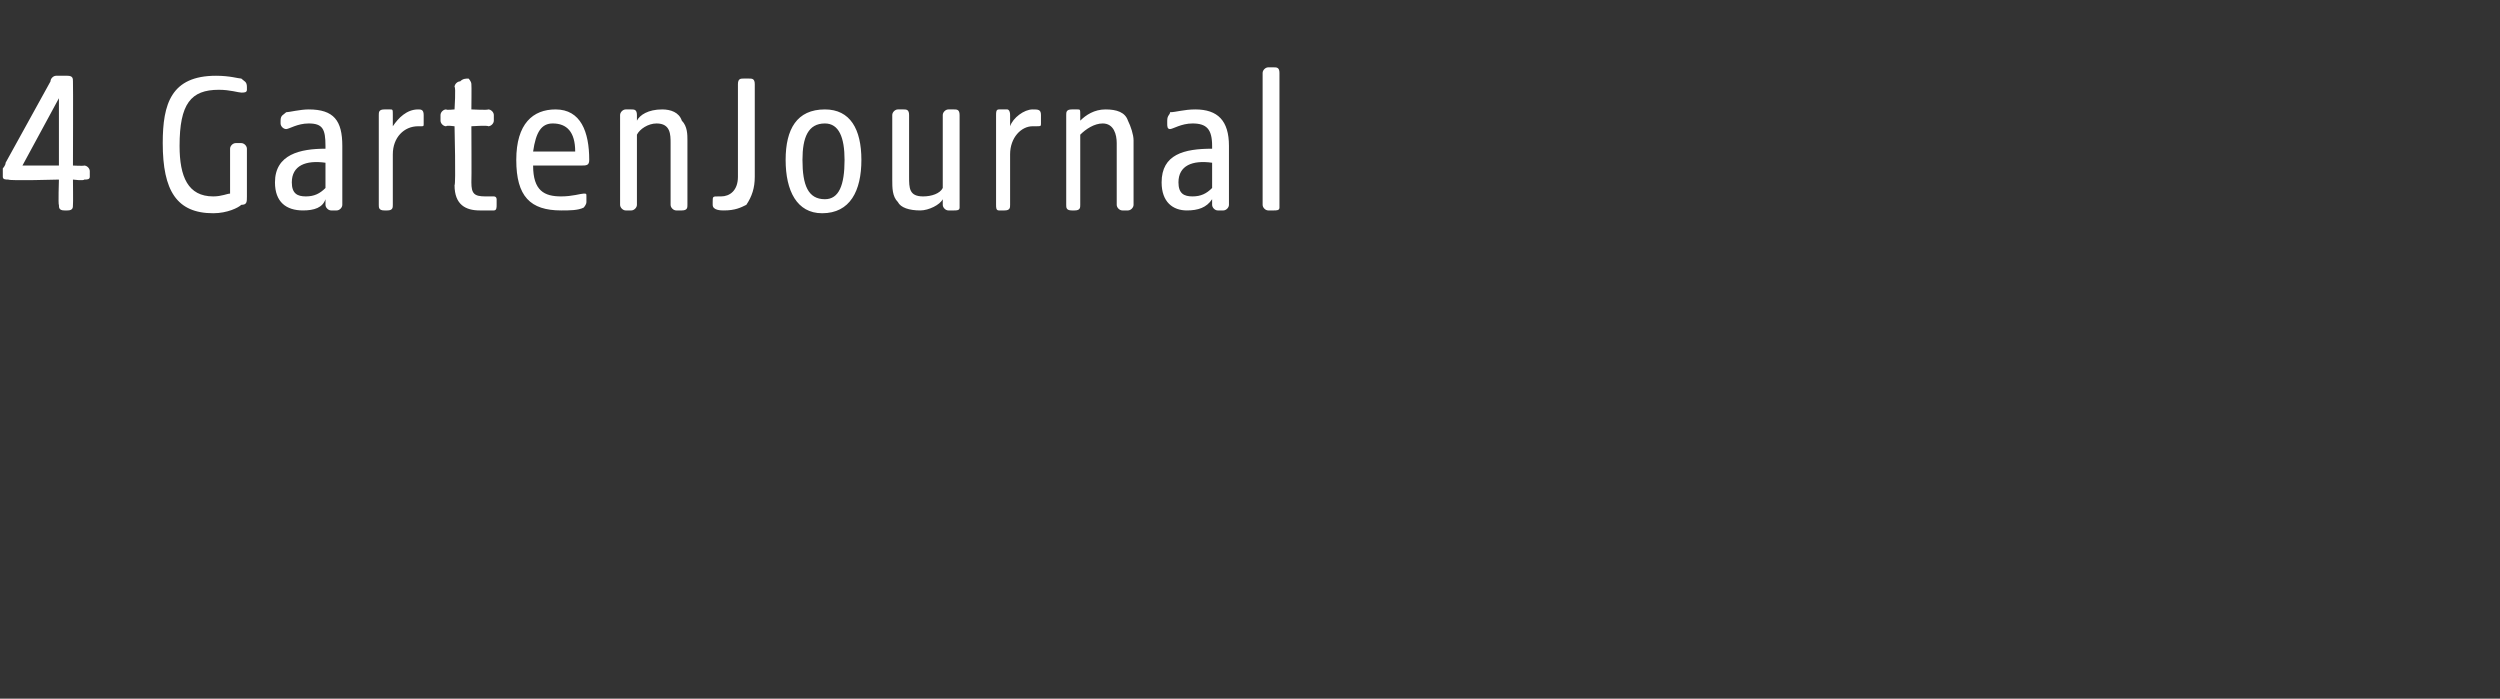 <?xml version="1.0" standalone="no"?><!DOCTYPE svg PUBLIC "-//W3C//DTD SVG 1.1//EN" "http://www.w3.org/Graphics/SVG/1.1/DTD/svg11.dtd"><svg xmlns="http://www.w3.org/2000/svg" version="1.1" width="89.1px" height="24.9px" viewBox="0 -2 89.1 24.9" style="top:-2px"><rect x="0" y="-2" width="89.1" height="24.9" fill="#333333" stroke="none"/>  <desc>4 GartenJournal</desc>  <defs/>  <g id="Polygon91939">    <path d="M 2.1 5.3 C 2.07 5.31 2.1 4.4 2.1 4.4 C 2.1 4.4 0.34 4.45 0.3 4.4 C 0.2 4.4 0.1 4.4 0.1 4.3 C 0.1 4.3 0.1 4 0.1 4 C 0.1 4 0.2 3.9 0.2 3.8 C 0.2 3.8 1.8 0.9 1.8 0.9 C 1.8 0.8 1.9 0.7 2 0.7 C 2 0.7 2.4 0.7 2.4 0.7 C 2.6 0.7 2.6 0.8 2.6 0.9 C 2.61 0.94 2.6 3.9 2.6 3.9 C 2.6 3.9 2.98 3.92 3 3.9 C 3.1 3.9 3.2 4 3.2 4.1 C 3.2 4.1 3.2 4.3 3.2 4.3 C 3.2 4.4 3.1 4.4 3 4.4 C 2.98 4.45 2.6 4.4 2.6 4.4 C 2.6 4.4 2.61 5.31 2.6 5.3 C 2.6 5.4 2.6 5.5 2.4 5.5 C 2.4 5.5 2.3 5.5 2.3 5.5 C 2.1 5.5 2.1 5.4 2.1 5.3 Z M 2.1 3.9 L 2.1 1.5 L 0.8 3.9 L 2.1 3.9 Z M 5.8 3.1 C 5.8 1.7 6.1 0.7 7.7 0.7 C 8.2 0.7 8.5 0.8 8.6 0.8 C 8.7 0.9 8.8 0.9 8.8 1.1 C 8.8 1.1 8.8 1.2 8.8 1.2 C 8.8 1.3 8.7 1.3 8.6 1.3 C 8.5 1.3 8.2 1.2 7.8 1.2 C 6.8 1.2 6.4 1.7 6.4 3.2 C 6.4 4.3 6.7 5 7.6 5 C 7.9 5 8.1 4.9 8.2 4.9 C 8.2 4.9 8.2 3.3 8.2 3.3 C 8.2 3.2 8.3 3.1 8.4 3.1 C 8.4 3.1 8.6 3.1 8.6 3.1 C 8.7 3.1 8.8 3.2 8.8 3.3 C 8.8 3.3 8.8 5 8.8 5 C 8.8 5.2 8.8 5.3 8.6 5.3 C 8.5 5.4 8.1 5.6 7.6 5.6 C 6.3 5.6 5.8 4.8 5.8 3.1 Z M 9.8 4.5 C 9.8 3.5 10.7 3.3 11.6 3.3 C 11.6 3.3 11.6 3.2 11.6 3.2 C 11.6 2.6 11.5 2.4 11 2.4 C 10.6 2.4 10.3 2.6 10.2 2.6 C 10.1 2.6 10 2.5 10 2.4 C 10 2.4 10 2.3 10 2.3 C 10 2.1 10.1 2.1 10.2 2 C 10.3 2 10.7 1.9 11 1.9 C 11.9 1.9 12.2 2.3 12.2 3.2 C 12.2 3.2 12.2 5.3 12.2 5.3 C 12.2 5.4 12.1 5.5 12 5.5 C 12 5.5 11.8 5.5 11.8 5.5 C 11.7 5.5 11.6 5.4 11.6 5.3 C 11.6 5.3 11.6 5.1 11.6 5.1 C 11.5 5.4 11.2 5.5 10.8 5.5 C 10.2 5.5 9.8 5.2 9.8 4.5 Z M 10.9 5 C 11.2 5 11.4 4.9 11.6 4.7 C 11.6 4.7 11.6 3.8 11.6 3.8 C 10.9 3.7 10.4 3.9 10.4 4.5 C 10.4 4.9 10.6 5 10.9 5 Z M 13.5 5.3 C 13.5 5.3 13.5 2.1 13.5 2.1 C 13.5 2 13.5 1.9 13.7 1.9 C 13.8 1.9 13.8 1.9 13.9 1.9 C 14 1.9 14 1.9 14 2.1 C 14 2.1 14 2.5 14 2.5 C 14.2 2.2 14.5 1.9 14.9 1.9 C 15 1.9 15.1 1.9 15.1 2.1 C 15.1 2.1 15.1 2.4 15.1 2.4 C 15.1 2.5 15.1 2.5 15 2.5 C 15 2.5 14.9 2.5 14.9 2.5 C 14.4 2.5 14 2.9 14 3.5 C 14 3.5 14 5.3 14 5.3 C 14 5.4 14 5.5 13.8 5.5 C 13.8 5.5 13.7 5.5 13.7 5.5 C 13.5 5.5 13.5 5.4 13.5 5.3 Z M 16.2 4.6 C 16.25 4.58 16.2 2.5 16.2 2.5 C 16.2 2.5 15.91 2.46 15.9 2.5 C 15.8 2.5 15.7 2.4 15.7 2.3 C 15.7 2.3 15.7 2.1 15.7 2.1 C 15.7 2 15.8 1.9 15.9 1.9 C 15.91 1.93 16.2 1.9 16.2 1.9 C 16.2 1.9 16.25 1.09 16.2 1.1 C 16.2 1 16.3 0.9 16.4 0.9 C 16.5 0.8 16.6 0.8 16.7 0.8 C 16.7 0.8 16.8 0.9 16.8 1 C 16.81 1.01 16.8 1.9 16.8 1.9 C 16.8 1.9 17.39 1.93 17.4 1.9 C 17.5 1.9 17.6 2 17.6 2.1 C 17.6 2.1 17.6 2.3 17.6 2.3 C 17.6 2.4 17.5 2.5 17.4 2.5 C 17.39 2.46 16.8 2.5 16.8 2.5 C 16.8 2.5 16.81 4.49 16.8 4.5 C 16.8 4.9 16.9 5 17.3 5 C 17.4 5 17.5 5 17.6 5 C 17.7 5 17.7 5.1 17.7 5.1 C 17.7 5.1 17.7 5.3 17.7 5.3 C 17.7 5.4 17.7 5.5 17.6 5.5 C 17.4 5.5 17.3 5.5 17.1 5.5 C 16.6 5.5 16.2 5.3 16.2 4.6 Z M 18.4 3.7 C 18.4 2.4 19 1.9 19.8 1.9 C 20.7 1.9 21 2.7 21 3.7 C 21 3.9 20.9 3.9 20.7 3.9 C 20.7 3.9 19 3.9 19 3.9 C 19 4.8 19.4 5 20 5 C 20.4 5 20.7 4.9 20.8 4.9 C 20.9 4.9 20.9 4.9 20.9 5 C 20.9 5 20.9 5.2 20.9 5.2 C 20.9 5.3 20.8 5.4 20.8 5.4 C 20.6 5.5 20.3 5.5 20 5.5 C 18.9 5.5 18.4 5 18.4 3.7 Z M 20.5 3.4 C 20.5 2.7 20.2 2.4 19.7 2.4 C 19.3 2.4 19.1 2.7 19 3.4 C 19 3.4 20.5 3.4 20.5 3.4 Z M 22.1 5.3 C 22.1 5.3 22.1 2.1 22.1 2.1 C 22.1 2 22.2 1.9 22.3 1.9 C 22.4 1.9 22.5 1.9 22.5 1.9 C 22.6 1.9 22.7 1.9 22.7 2.1 C 22.7 2.1 22.7 2.3 22.7 2.3 C 22.8 2.1 23.1 1.9 23.6 1.9 C 23.9 1.9 24.2 2 24.3 2.3 C 24.5 2.5 24.5 2.8 24.5 3 C 24.5 3 24.5 5.3 24.5 5.3 C 24.5 5.4 24.5 5.5 24.3 5.5 C 24.3 5.5 24.1 5.5 24.1 5.5 C 24 5.5 23.9 5.4 23.9 5.3 C 23.9 5.3 23.9 3.1 23.9 3.1 C 23.9 2.8 23.9 2.4 23.4 2.4 C 23.1 2.4 22.8 2.6 22.7 2.8 C 22.7 2.8 22.7 5.3 22.7 5.3 C 22.7 5.4 22.6 5.5 22.5 5.5 C 22.5 5.5 22.3 5.5 22.3 5.5 C 22.2 5.5 22.1 5.4 22.1 5.3 Z M 25.4 5.3 C 25.4 5.3 25.4 5.2 25.4 5.2 C 25.4 5 25.4 5 25.6 5 C 25.6 5 25.7 5 25.7 5 C 26 5 26.3 4.8 26.3 4.3 C 26.3 4.3 26.3 1 26.3 1 C 26.3 0.8 26.4 0.8 26.5 0.8 C 26.5 0.8 26.7 0.8 26.7 0.8 C 26.8 0.8 26.9 0.8 26.9 1 C 26.9 1 26.9 4.3 26.9 4.3 C 26.9 4.7 26.8 5 26.6 5.3 C 26.4 5.4 26.2 5.5 25.8 5.5 C 25.7 5.5 25.4 5.5 25.4 5.3 Z M 28 3.7 C 28 2.6 28.4 1.9 29.4 1.9 C 30.3 1.9 30.7 2.6 30.7 3.7 C 30.7 4.8 30.3 5.6 29.3 5.6 C 28.4 5.6 28 4.8 28 3.7 Z M 29.4 5.1 C 29.9 5.1 30.1 4.6 30.1 3.7 C 30.1 2.9 29.9 2.4 29.4 2.4 C 28.8 2.4 28.6 2.9 28.6 3.7 C 28.6 4.6 28.8 5.1 29.4 5.1 Z M 32 5.2 C 31.8 5 31.8 4.7 31.8 4.4 C 31.8 4.4 31.8 2.1 31.8 2.1 C 31.8 2 31.9 1.9 32 1.9 C 32.1 1.9 32.2 1.9 32.2 1.9 C 32.3 1.9 32.4 1.9 32.4 2.1 C 32.4 2.1 32.4 4.3 32.4 4.3 C 32.4 4.7 32.4 5 32.9 5 C 33.2 5 33.5 4.9 33.6 4.7 C 33.6 4.7 33.6 2.1 33.6 2.1 C 33.6 2 33.7 1.9 33.8 1.9 C 33.9 1.9 34 1.9 34 1.9 C 34.1 1.9 34.2 1.9 34.2 2.1 C 34.2 2.1 34.2 5.4 34.2 5.4 C 34.2 5.5 34.1 5.5 34 5.5 C 34 5.5 33.8 5.5 33.8 5.5 C 33.7 5.5 33.6 5.4 33.6 5.3 C 33.6 5.3 33.6 5.1 33.6 5.1 C 33.5 5.3 33.1 5.5 32.8 5.5 C 32.4 5.5 32.1 5.4 32 5.2 Z M 35.5 5.3 C 35.5 5.3 35.5 2.1 35.5 2.1 C 35.5 2 35.5 1.9 35.6 1.9 C 35.8 1.9 35.8 1.9 35.9 1.9 C 35.9 1.9 36 1.9 36 2.1 C 36 2.1 36 2.5 36 2.5 C 36.1 2.2 36.5 1.9 36.8 1.9 C 37 1.9 37.1 1.9 37.1 2.1 C 37.1 2.1 37.1 2.4 37.1 2.4 C 37.1 2.5 37.1 2.5 36.9 2.5 C 36.9 2.5 36.8 2.5 36.8 2.5 C 36.4 2.5 36 2.9 36 3.5 C 36 3.5 36 5.3 36 5.3 C 36 5.4 36 5.5 35.8 5.5 C 35.8 5.5 35.6 5.5 35.6 5.5 C 35.5 5.5 35.5 5.4 35.5 5.3 Z M 38 5.3 C 38 5.3 38 2.1 38 2.1 C 38 2 38 1.9 38.2 1.9 C 38.3 1.9 38.3 1.9 38.4 1.9 C 38.5 1.9 38.5 1.9 38.5 2.1 C 38.5 2.1 38.5 2.3 38.5 2.3 C 38.7 2.1 39 1.9 39.4 1.9 C 39.8 1.9 40.1 2 40.2 2.3 C 40.3 2.5 40.4 2.8 40.4 3 C 40.4 3 40.4 5.3 40.4 5.3 C 40.4 5.4 40.3 5.5 40.2 5.5 C 40.2 5.5 40 5.5 40 5.5 C 39.9 5.5 39.8 5.4 39.8 5.3 C 39.8 5.3 39.8 3.1 39.8 3.1 C 39.8 2.8 39.7 2.4 39.3 2.4 C 39 2.4 38.7 2.6 38.5 2.8 C 38.5 2.8 38.5 5.3 38.5 5.3 C 38.5 5.4 38.5 5.5 38.3 5.5 C 38.3 5.5 38.2 5.5 38.2 5.5 C 38 5.5 38 5.4 38 5.3 Z M 41.4 4.5 C 41.4 3.5 42.2 3.3 43.2 3.3 C 43.2 3.3 43.2 3.2 43.2 3.2 C 43.2 2.6 43 2.4 42.5 2.4 C 42.1 2.4 41.8 2.6 41.7 2.6 C 41.6 2.6 41.6 2.5 41.6 2.4 C 41.6 2.4 41.6 2.3 41.6 2.3 C 41.6 2.1 41.7 2.1 41.7 2 C 41.9 2 42.2 1.9 42.6 1.9 C 43.4 1.9 43.8 2.3 43.8 3.2 C 43.8 3.2 43.8 5.3 43.8 5.3 C 43.8 5.4 43.7 5.5 43.6 5.5 C 43.6 5.5 43.4 5.5 43.4 5.5 C 43.3 5.5 43.2 5.4 43.2 5.3 C 43.2 5.3 43.2 5.1 43.2 5.1 C 43 5.4 42.7 5.5 42.3 5.5 C 41.8 5.5 41.4 5.2 41.4 4.5 Z M 42.5 5 C 42.8 5 43 4.9 43.2 4.7 C 43.2 4.7 43.2 3.8 43.2 3.8 C 42.5 3.7 42 3.9 42 4.5 C 42 4.9 42.2 5 42.5 5 Z M 45 5.3 C 45 5.3 45 0.6 45 0.6 C 45 0.5 45.1 0.4 45.2 0.4 C 45.4 0.4 45.4 0.4 45.4 0.4 C 45.5 0.4 45.6 0.4 45.6 0.6 C 45.6 0.6 45.6 5.4 45.6 5.4 C 45.6 5.5 45.5 5.5 45.4 5.5 C 45.4 5.5 45.2 5.5 45.2 5.5 C 45.1 5.5 45 5.4 45 5.3 Z " stroke="none" fill="#fff"/>  </g></svg>